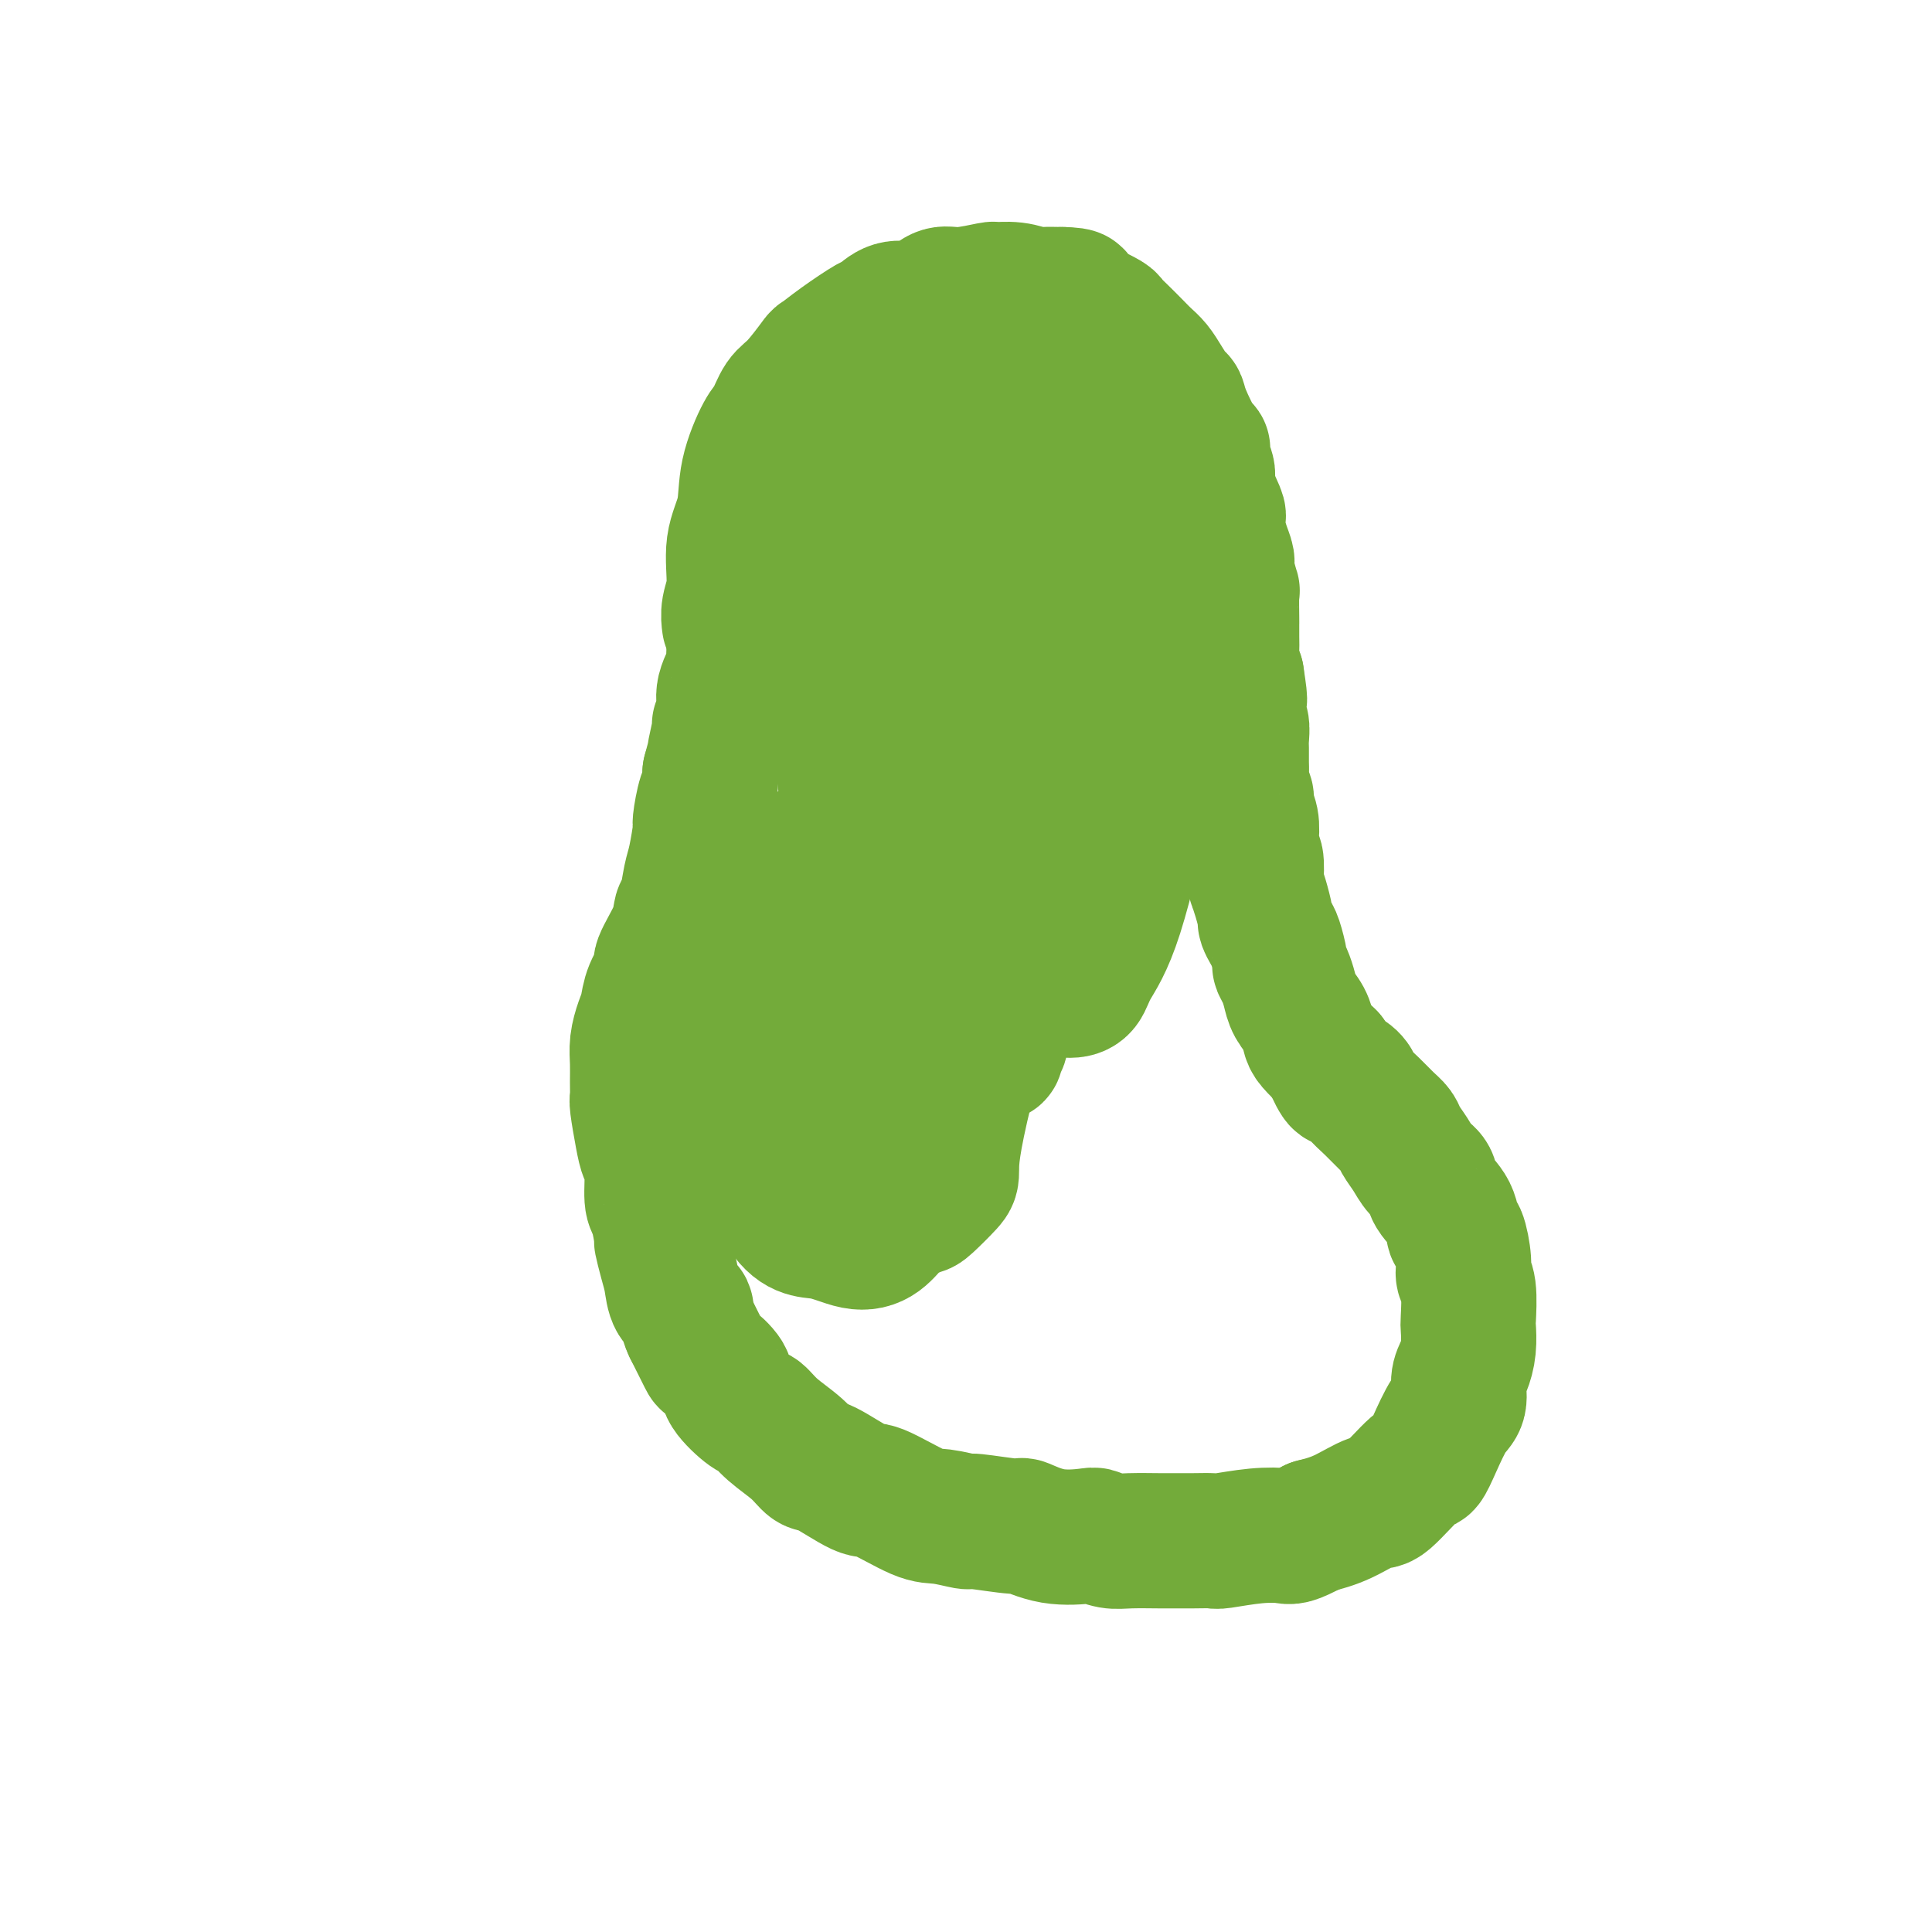 <svg viewBox='0 0 400 400' version='1.1' xmlns='http://www.w3.org/2000/svg' xmlns:xlink='http://www.w3.org/1999/xlink'><g fill='none' stroke='#73AB3A' stroke-width='28' stroke-linecap='round' stroke-linejoin='round'><path d='M151,129c0.000,0.001 0.000,0.002 0,0c-0.000,-0.002 -0.001,-0.009 0,0c0.001,0.009 0.005,0.032 0,0c-0.005,-0.032 -0.017,-0.121 0,0c0.017,0.121 0.064,0.450 0,0c-0.064,-0.450 -0.240,-1.681 0,-3c0.240,-1.319 0.897,-2.728 1,-5c0.103,-2.272 -0.348,-5.408 0,-8c0.348,-2.592 1.496,-4.641 2,-7c0.504,-2.359 0.363,-5.027 1,-8c0.637,-2.973 2.052,-6.251 3,-8c0.948,-1.749 1.428,-1.969 2,-3c0.572,-1.031 1.234,-2.872 2,-4c0.766,-1.128 1.634,-1.543 3,-3c1.366,-1.457 3.229,-3.958 4,-5c0.771,-1.042 0.449,-0.627 1,-1c0.551,-0.373 1.974,-1.536 4,-3c2.026,-1.464 4.653,-3.231 6,-4c1.347,-0.769 1.413,-0.539 2,-1c0.587,-0.461 1.693,-1.611 3,-2c1.307,-0.389 2.814,-0.017 4,0c1.186,0.017 2.052,-0.321 3,-1c0.948,-0.679 1.978,-1.700 3,-2c1.022,-0.300 2.035,0.119 4,0c1.965,-0.119 4.881,-0.778 6,-1c1.119,-0.222 0.441,-0.007 1,0c0.559,0.007 2.356,-0.194 4,0c1.644,0.194 3.135,0.783 4,1c0.865,0.217 1.104,0.062 2,0c0.896,-0.062 2.448,-0.031 4,0'/><path d='M220,61c4.201,0.135 2.202,0.472 2,1c-0.202,0.528 1.391,1.247 3,2c1.609,0.753 3.232,1.539 4,2c0.768,0.461 0.681,0.598 1,1c0.319,0.402 1.044,1.069 2,2c0.956,0.931 2.144,2.127 3,3c0.856,0.873 1.382,1.423 2,2c0.618,0.577 1.330,1.179 2,2c0.670,0.821 1.300,1.860 2,3c0.700,1.140 1.470,2.381 2,3c0.530,0.619 0.820,0.616 1,1c0.180,0.384 0.249,1.156 1,3c0.751,1.844 2.185,4.760 3,6c0.815,1.240 1.010,0.806 1,1c-0.010,0.194 -0.227,1.018 0,2c0.227,0.982 0.897,2.124 1,3c0.103,0.876 -0.362,1.487 0,3c0.362,1.513 1.551,3.929 2,5c0.449,1.071 0.158,0.798 0,1c-0.158,0.202 -0.182,0.878 0,2c0.182,1.122 0.571,2.688 1,4c0.429,1.312 0.900,2.370 1,3c0.100,0.630 -0.169,0.832 0,2c0.169,1.168 0.777,3.302 1,4c0.223,0.698 0.060,-0.042 0,1c-0.060,1.042 -0.017,3.864 0,5c0.017,1.136 0.007,0.586 0,1c-0.007,0.414 -0.012,1.791 0,3c0.012,1.209 0.042,2.248 0,3c-0.042,0.752 -0.155,1.215 0,2c0.155,0.785 0.577,1.893 1,3'/><path d='M256,140c1.233,7.971 0.316,3.897 0,3c-0.316,-0.897 -0.032,1.383 0,3c0.032,1.617 -0.188,2.573 0,3c0.188,0.427 0.783,0.326 1,1c0.217,0.674 0.057,2.124 0,3c-0.057,0.876 -0.011,1.179 0,2c0.011,0.821 -0.012,2.159 0,3c0.012,0.841 0.059,1.186 0,2c-0.059,0.814 -0.226,2.097 0,3c0.226,0.903 0.844,1.427 1,2c0.156,0.573 -0.151,1.197 0,2c0.151,0.803 0.759,1.785 1,3c0.241,1.215 0.117,2.663 0,4c-0.117,1.337 -0.225,2.562 0,3c0.225,0.438 0.782,0.090 1,1c0.218,0.910 0.096,3.079 0,4c-0.096,0.921 -0.166,0.593 0,1c0.166,0.407 0.569,1.549 1,3c0.431,1.451 0.890,3.212 1,4c0.110,0.788 -0.129,0.602 0,1c0.129,0.398 0.626,1.380 1,2c0.374,0.620 0.625,0.879 1,2c0.375,1.121 0.873,3.104 1,4c0.127,0.896 -0.117,0.704 0,1c0.117,0.296 0.595,1.080 1,2c0.405,0.920 0.737,1.975 1,3c0.263,1.025 0.457,2.021 1,3c0.543,0.979 1.434,1.943 2,3c0.566,1.057 0.806,2.208 1,3c0.194,0.792 0.341,1.226 1,2c0.659,0.774 1.829,1.887 3,3'/><path d='M275,219c2.885,6.592 2.597,4.571 3,4c0.403,-0.571 1.498,0.308 2,1c0.502,0.692 0.410,1.196 1,2c0.590,0.804 1.863,1.909 3,3c1.137,1.091 2.139,2.169 3,3c0.861,0.831 1.583,1.415 2,2c0.417,0.585 0.529,1.170 1,2c0.471,0.830 1.299,1.904 2,3c0.701,1.096 1.273,2.214 2,3c0.727,0.786 1.609,1.240 2,2c0.391,0.760 0.291,1.828 1,3c0.709,1.172 2.227,2.450 3,4c0.773,1.550 0.799,3.374 1,4c0.201,0.626 0.576,0.056 1,1c0.424,0.944 0.898,3.402 1,5c0.102,1.598 -0.168,2.335 0,3c0.168,0.665 0.774,1.259 1,3c0.226,1.741 0.070,4.628 0,6c-0.070,1.372 -0.056,1.228 0,2c0.056,0.772 0.154,2.458 0,4c-0.154,1.542 -0.558,2.939 -1,4c-0.442,1.061 -0.920,1.785 -1,3c-0.080,1.215 0.239,2.922 0,4c-0.239,1.078 -1.038,1.527 -2,3c-0.962,1.473 -2.089,3.972 -3,6c-0.911,2.028 -1.607,3.586 -2,4c-0.393,0.414 -0.484,-0.317 -2,1c-1.516,1.317 -4.458,4.683 -6,6c-1.542,1.317 -1.684,0.585 -3,1c-1.316,0.415 -3.804,1.976 -6,3c-2.196,1.024 -4.098,1.512 -6,2'/><path d='M272,316c-4.662,2.480 -4.816,2.181 -6,2c-1.184,-0.181 -3.399,-0.245 -6,0c-2.601,0.245 -5.589,0.798 -7,1c-1.411,0.202 -1.245,0.054 -2,0c-0.755,-0.054 -2.431,-0.013 -4,0c-1.569,0.013 -3.030,-0.000 -4,0c-0.970,0.000 -1.449,0.014 -3,0c-1.551,-0.014 -4.173,-0.054 -6,0c-1.827,0.054 -2.859,0.203 -4,0c-1.141,-0.203 -2.393,-0.757 -3,-1c-0.607,-0.243 -0.570,-0.174 -2,0c-1.430,0.174 -4.326,0.454 -7,0c-2.674,-0.454 -5.125,-1.642 -6,-2c-0.875,-0.358 -0.176,0.115 -2,0c-1.824,-0.115 -6.173,-0.816 -8,-1c-1.827,-0.184 -1.132,0.151 -2,0c-0.868,-0.151 -3.300,-0.787 -5,-1c-1.700,-0.213 -2.668,-0.002 -5,-1c-2.332,-0.998 -6.029,-3.204 -8,-4c-1.971,-0.796 -2.215,-0.183 -4,-1c-1.785,-0.817 -5.112,-3.063 -7,-4c-1.888,-0.937 -2.338,-0.563 -3,-1c-0.662,-0.437 -1.537,-1.685 -3,-3c-1.463,-1.315 -3.513,-2.697 -5,-4c-1.487,-1.303 -2.409,-2.529 -3,-3c-0.591,-0.471 -0.850,-0.188 -2,-1c-1.150,-0.812 -3.192,-2.717 -4,-4c-0.808,-1.283 -0.381,-1.942 -1,-3c-0.619,-1.058 -2.282,-2.516 -3,-3c-0.718,-0.484 -0.491,0.004 -1,-1c-0.509,-1.004 -1.755,-3.502 -3,-6'/><path d='M143,275c-1.356,-2.848 -0.745,-3.468 -1,-4c-0.255,-0.532 -1.374,-0.975 -2,-2c-0.626,-1.025 -0.759,-2.632 -1,-4c-0.241,-1.368 -0.590,-2.498 -1,-4c-0.410,-1.502 -0.879,-3.375 -1,-4c-0.121,-0.625 0.108,-0.001 0,-1c-0.108,-0.999 -0.554,-3.622 -1,-5c-0.446,-1.378 -0.894,-1.511 -1,-3c-0.106,-1.489 0.129,-4.334 0,-6c-0.129,-1.666 -0.623,-2.153 -1,-3c-0.377,-0.847 -0.637,-2.053 -1,-4c-0.363,-1.947 -0.830,-4.635 -1,-6c-0.170,-1.365 -0.043,-1.408 0,-2c0.043,-0.592 0.001,-1.732 0,-3c-0.001,-1.268 0.040,-2.662 0,-4c-0.040,-1.338 -0.160,-2.618 0,-4c0.160,-1.382 0.600,-2.867 1,-4c0.400,-1.133 0.759,-1.916 1,-3c0.241,-1.084 0.365,-2.469 1,-4c0.635,-1.531 1.781,-3.208 2,-4c0.219,-0.792 -0.488,-0.698 0,-2c0.488,-1.302 2.172,-4.001 3,-6c0.828,-1.999 0.800,-3.300 1,-4c0.200,-0.700 0.627,-0.800 1,-2c0.373,-1.200 0.691,-3.502 1,-5c0.309,-1.498 0.608,-2.193 1,-4c0.392,-1.807 0.876,-4.727 1,-6c0.124,-1.273 -0.111,-0.898 0,-2c0.111,-1.102 0.568,-3.681 1,-5c0.432,-1.319 0.838,-1.377 1,-2c0.162,-0.623 0.081,-1.812 0,-3'/><path d='M147,160c2.481,-9.272 1.185,-4.453 1,-4c-0.185,0.453 0.743,-3.461 1,-5c0.257,-1.539 -0.157,-0.702 0,-1c0.157,-0.298 0.887,-1.730 1,-3c0.113,-1.270 -0.389,-2.380 0,-4c0.389,-1.620 1.668,-3.752 2,-5c0.332,-1.248 -0.284,-1.611 0,-3c0.284,-1.389 1.469,-3.802 2,-5c0.531,-1.198 0.410,-1.181 1,-2c0.590,-0.819 1.893,-2.476 3,-4c1.107,-1.524 2.019,-2.917 3,-4c0.981,-1.083 2.033,-1.856 4,-4c1.967,-2.144 4.850,-5.658 6,-7c1.150,-1.342 0.566,-0.510 1,-1c0.434,-0.490 1.884,-2.300 4,-4c2.116,-1.700 4.897,-3.290 6,-4c1.103,-0.710 0.528,-0.539 1,-1c0.472,-0.461 1.993,-1.554 3,-2c1.007,-0.446 1.502,-0.246 3,-1c1.498,-0.754 3.999,-2.464 5,-3c1.001,-0.536 0.504,0.101 1,0c0.496,-0.101 1.987,-0.942 4,-1c2.013,-0.058 4.547,0.666 6,1c1.453,0.334 1.825,0.277 3,0c1.175,-0.277 3.154,-0.773 6,5c2.846,5.773 6.561,17.816 8,24c1.439,6.184 0.604,6.511 0,12c-0.604,5.489 -0.976,16.141 -2,24c-1.024,7.859 -2.699,12.923 -4,18c-1.301,5.077 -2.229,10.165 -3,14c-0.771,3.835 -1.386,6.418 -2,9'/><path d='M211,199c-1.508,7.915 -0.778,7.201 -1,8c-0.222,0.799 -1.396,3.109 -2,5c-0.604,1.891 -0.637,3.363 -1,4c-0.363,0.637 -1.057,0.441 -1,1c0.057,0.559 0.864,1.875 -1,1c-1.864,-0.875 -6.398,-3.941 -11,-10c-4.602,-6.059 -9.273,-15.110 -12,-21c-2.727,-5.890 -3.512,-8.619 -5,-15c-1.488,-6.381 -3.679,-16.414 -2,-26c1.679,-9.586 7.228,-18.725 10,-23c2.772,-4.275 2.767,-3.686 4,-5c1.233,-1.314 3.703,-4.532 8,-7c4.297,-2.468 10.419,-4.188 13,-5c2.581,-0.812 1.621,-0.716 3,-1c1.379,-0.284 5.099,-0.947 8,-1c2.901,-0.053 4.985,0.506 7,2c2.015,1.494 3.962,3.923 6,5c2.038,1.077 4.168,0.801 5,9c0.832,8.199 0.365,24.872 0,33c-0.365,8.128 -0.627,7.709 -2,13c-1.373,5.291 -3.857,16.291 -6,23c-2.143,6.709 -3.945,9.128 -5,11c-1.055,1.872 -1.364,3.197 -2,4c-0.636,0.803 -1.600,1.083 -3,1c-1.400,-0.083 -3.237,-0.529 -6,-3c-2.763,-2.471 -6.452,-6.968 -11,-13c-4.548,-6.032 -9.953,-13.600 -12,-25c-2.047,-11.400 -0.734,-26.633 0,-34c0.734,-7.367 0.890,-6.868 2,-10c1.110,-3.132 3.174,-9.895 5,-14c1.826,-4.105 3.413,-5.553 5,-7'/><path d='M204,99c3.063,-5.488 4.719,-3.709 6,-4c1.281,-0.291 2.187,-2.651 5,-4c2.813,-1.349 7.534,-1.686 11,-1c3.466,0.686 5.679,2.395 7,3c1.321,0.605 1.751,0.105 3,2c1.249,1.895 3.316,6.186 4,12c0.684,5.814 -0.014,13.153 -3,25c-2.986,11.847 -8.260,28.203 -11,36c-2.740,7.797 -2.946,7.035 -4,10c-1.054,2.965 -2.957,9.658 -5,13c-2.043,3.342 -4.225,3.333 -5,4c-0.775,0.667 -0.143,2.010 -5,-2c-4.857,-4.010 -15.202,-13.371 -20,-19c-4.798,-5.629 -4.050,-7.524 -5,-10c-0.950,-2.476 -3.600,-5.533 -5,-11c-1.400,-5.467 -1.550,-13.345 -1,-20c0.550,-6.655 1.802,-12.087 4,-19c2.198,-6.913 5.343,-15.306 7,-19c1.657,-3.694 1.824,-2.689 3,-4c1.176,-1.311 3.359,-4.940 5,-7c1.641,-2.060 2.738,-2.553 4,-3c1.262,-0.447 2.688,-0.848 4,-1c1.312,-0.152 2.511,-0.056 4,0c1.489,0.056 3.270,0.072 5,1c1.730,0.928 3.410,2.767 5,6c1.590,3.233 3.090,7.858 4,14c0.910,6.142 1.230,13.800 0,22c-1.230,8.200 -4.010,16.940 -6,23c-1.990,6.060 -3.190,9.439 -4,12c-0.810,2.561 -1.232,4.303 -3,5c-1.768,0.697 -4.884,0.348 -8,0'/><path d='M200,163c-1.521,-0.287 -1.322,-1.006 -4,-3c-2.678,-1.994 -8.233,-5.264 -13,-10c-4.767,-4.736 -8.745,-10.940 -11,-16c-2.255,-5.060 -2.787,-8.978 -3,-12c-0.213,-3.022 -0.107,-5.149 1,-7c1.107,-1.851 3.216,-3.427 5,-5c1.784,-1.573 3.242,-3.145 8,-4c4.758,-0.855 12.816,-0.994 17,-1c4.184,-0.006 4.494,0.122 7,2c2.506,1.878 7.207,5.504 10,11c2.793,5.496 3.676,12.860 3,22c-0.676,9.140 -2.913,20.057 -7,36c-4.087,15.943 -10.024,36.913 -13,49c-2.976,12.087 -2.990,15.291 -3,17c-0.010,1.709 -0.017,1.921 -1,3c-0.983,1.079 -2.942,3.024 -4,4c-1.058,0.976 -1.216,0.984 -2,1c-0.784,0.016 -2.195,0.041 -5,-1c-2.805,-1.041 -7.003,-3.149 -10,-7c-2.997,-3.851 -4.792,-9.444 -6,-13c-1.208,-3.556 -1.829,-5.075 -2,-10c-0.171,-4.925 0.107,-13.257 2,-22c1.893,-8.743 5.399,-17.895 8,-23c2.601,-5.105 4.296,-6.161 5,-7c0.704,-0.839 0.418,-1.462 1,-2c0.582,-0.538 2.033,-0.991 3,-1c0.967,-0.009 1.450,0.426 2,1c0.550,0.574 1.168,1.288 2,3c0.832,1.712 1.878,4.422 2,10c0.122,5.578 -0.679,14.022 -2,22c-1.321,7.978 -3.160,15.489 -5,23'/><path d='M185,223c-1.576,9.499 -2.017,10.746 -3,13c-0.983,2.254 -2.509,5.513 -4,7c-1.491,1.487 -2.946,1.200 -4,1c-1.054,-0.200 -1.705,-0.315 -3,0c-1.295,0.315 -3.233,1.059 -7,-1c-3.767,-2.059 -9.364,-6.922 -12,-9c-2.636,-2.078 -2.311,-1.371 -3,-3c-0.689,-1.629 -2.392,-5.592 -3,-9c-0.608,-3.408 -0.120,-6.259 2,-10c2.120,-3.741 5.871,-8.370 8,-11c2.129,-2.630 2.634,-3.259 4,-4c1.366,-0.741 3.591,-1.593 7,-2c3.409,-0.407 8.001,-0.370 10,-1c1.999,-0.630 1.404,-1.926 3,1c1.596,2.926 5.382,10.074 7,14c1.618,3.926 1.067,4.631 1,9c-0.067,4.369 0.351,12.402 0,19c-0.351,6.598 -1.470,11.760 -2,14c-0.530,2.240 -0.472,1.558 -1,2c-0.528,0.442 -1.642,2.010 -3,3c-1.358,0.990 -2.961,1.403 -5,1c-2.039,-0.403 -4.515,-1.621 -7,-2c-2.485,-0.379 -4.981,0.082 -8,-5c-3.019,-5.082 -6.562,-15.708 -8,-21c-1.438,-5.292 -0.772,-5.249 0,-9c0.772,-3.751 1.649,-11.295 3,-17c1.351,-5.705 3.177,-9.570 5,-13c1.823,-3.430 3.643,-6.425 5,-9c1.357,-2.575 2.250,-4.732 3,-6c0.750,-1.268 1.357,-1.648 2,-2c0.643,-0.352 1.321,-0.676 2,-1'/></g>
</svg>
